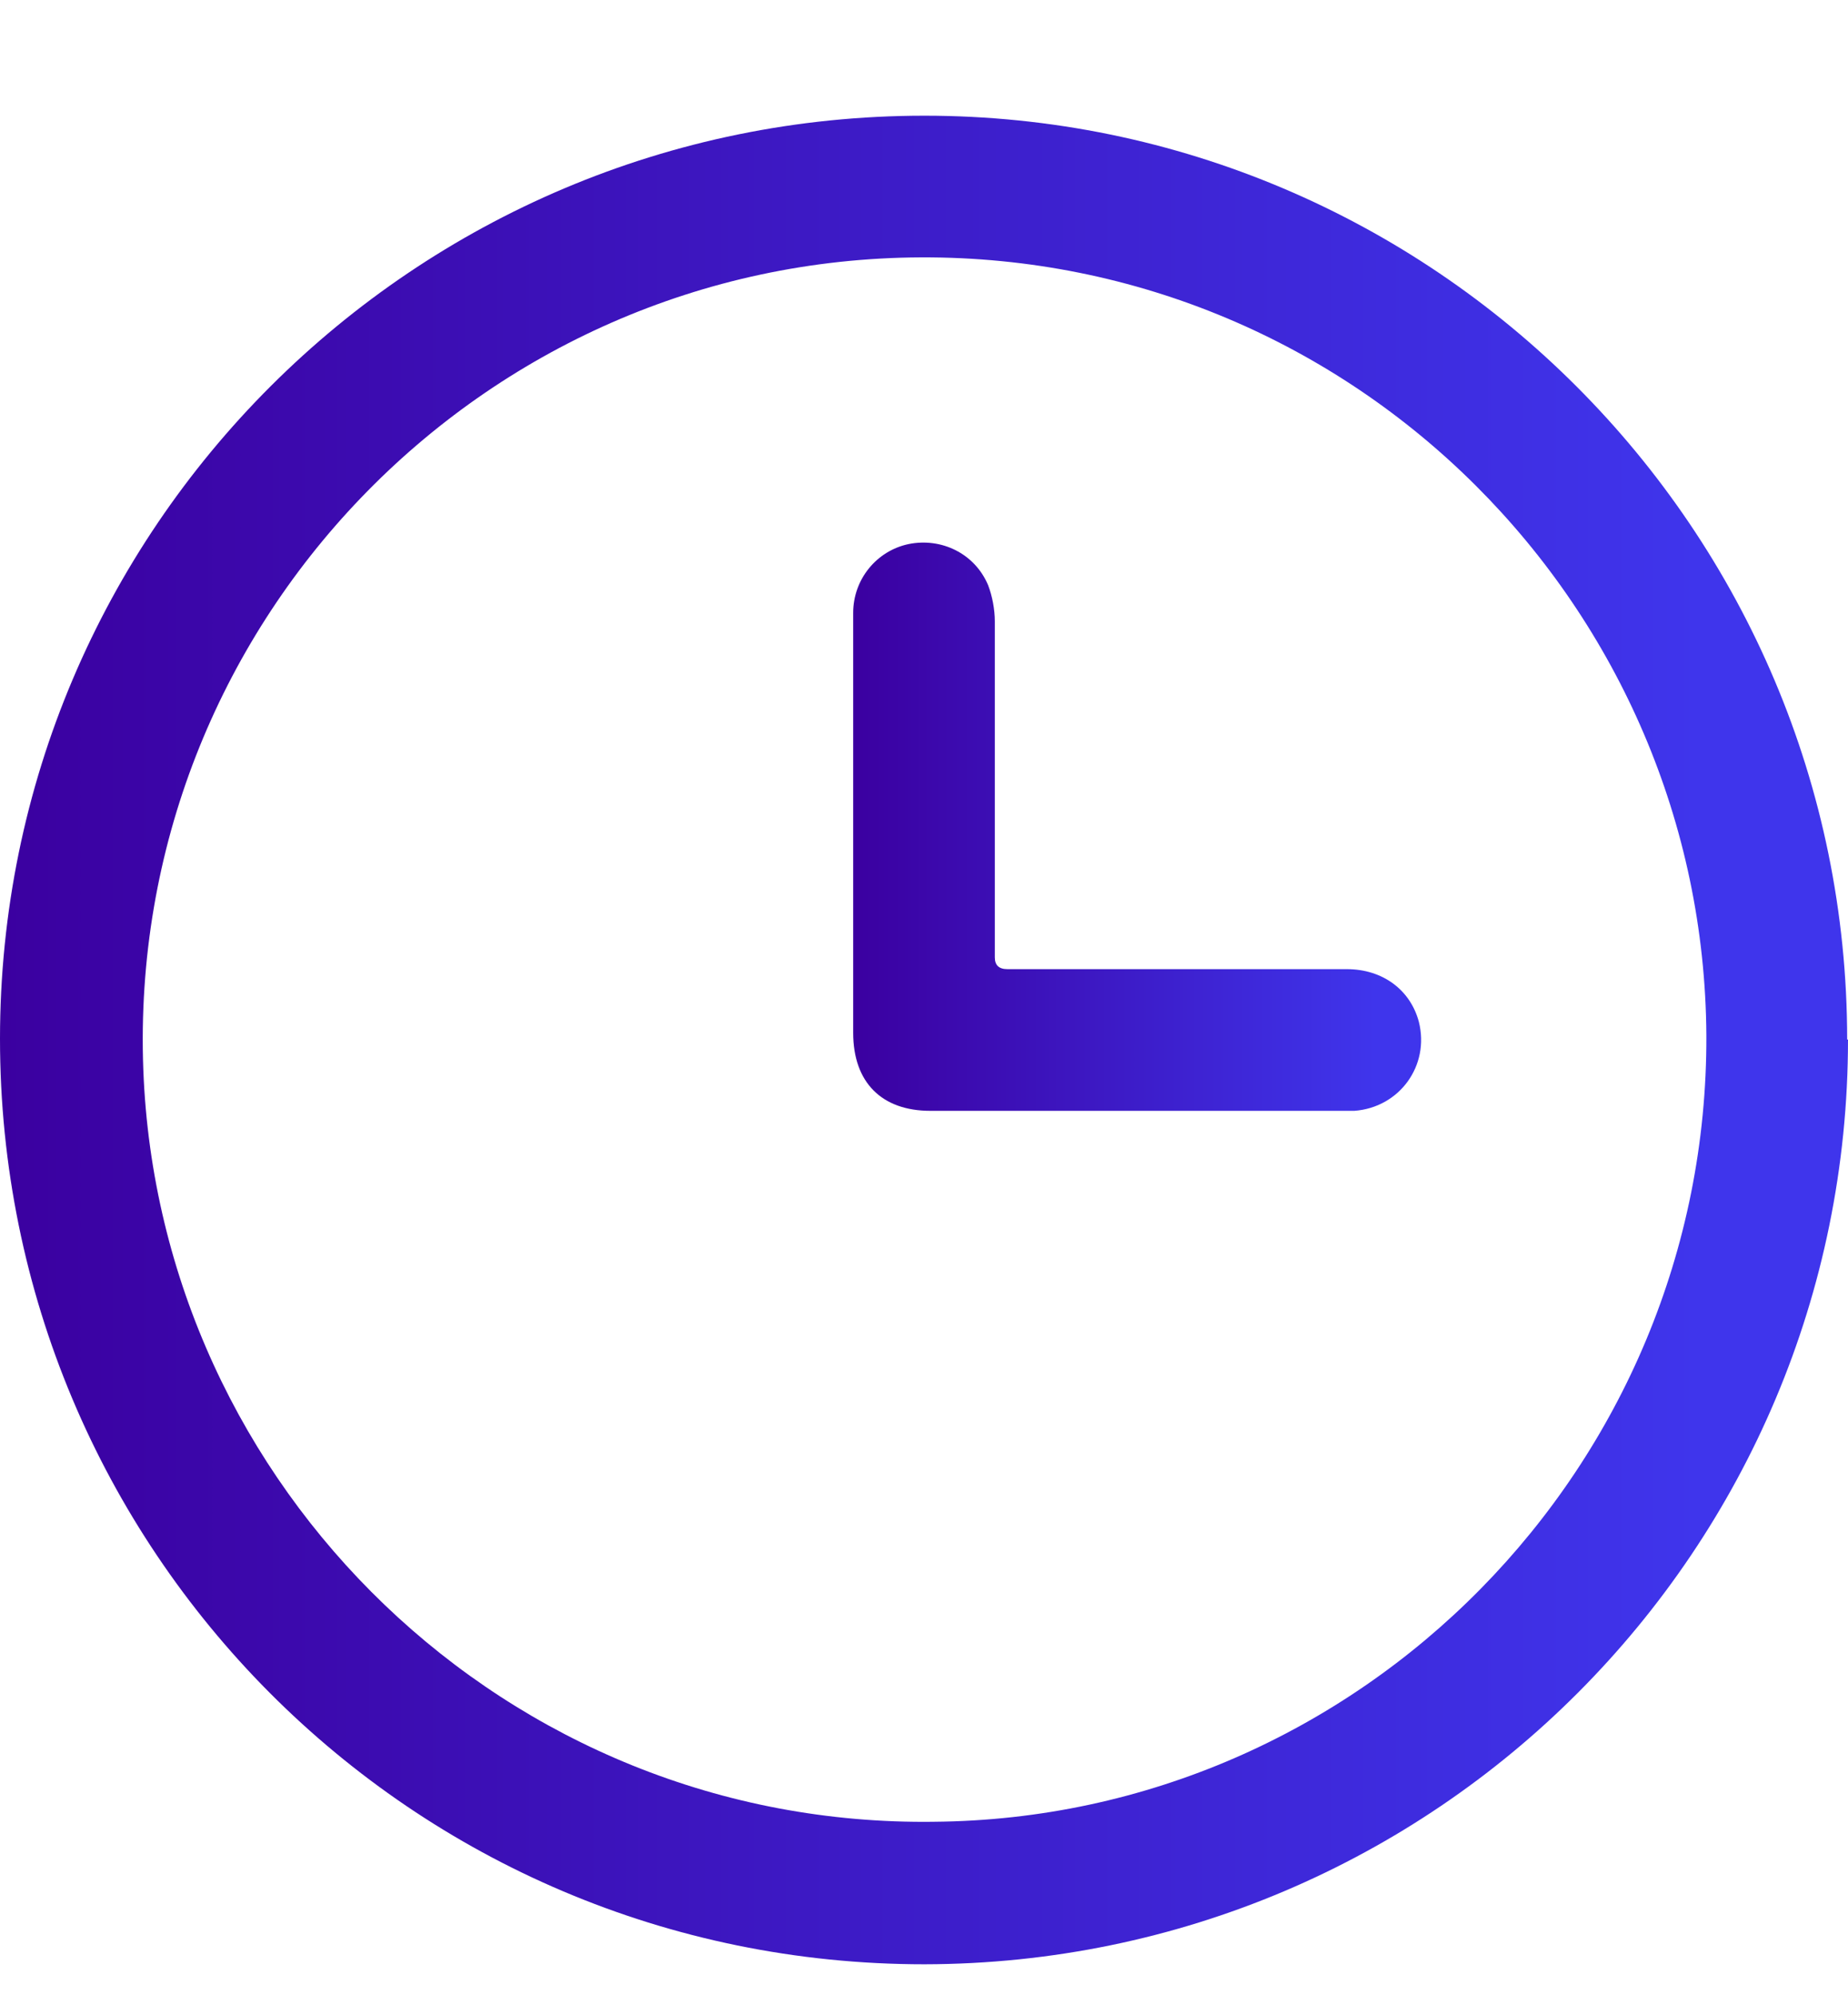 <?xml version="1.0" encoding="UTF-8"?>
<svg id="Layer_1" data-name="Layer 1" xmlns="http://www.w3.org/2000/svg" xmlns:xlink="http://www.w3.org/1999/xlink" viewBox="0 0 22.05 23.8">
  <defs>
    <style>
      .cls-1 {
        fill: url(#linear-gradient);
      }

      .cls-1, .cls-2 {
        stroke-width: 0px;
      }

      .cls-2 {
        fill: url(#linear-gradient-2);
      }
    </style>
    <linearGradient id="linear-gradient" x1="0" y1="12.4" x2="22.05" y2="12.4" gradientUnits="userSpaceOnUse">
      <stop offset="0" stop-color="#3b00a0"/>
      <stop offset=".92" stop-color="#3f35ec"/>
    </linearGradient>
    <linearGradient id="linear-gradient-2" x1="10.18" y1="9.86" x2="16.96" y2="9.86" xlink:href="#linear-gradient"/>
  </defs>
  <path class="cls-1" d="M22.05,12.4c0,6.08-4.92,11.02-11.02,11.03C4.9,23.43,0,18.47,0,12.39,0,6.31,4.94,1.38,11.03,1.38c6.07,0,11.01,4.94,11.01,11.02ZM11.14,21.73c5.09-.04,9.24-4.24,9.22-9.38-.03-5.09-4.18-9.3-9.37-9.28-5.25.02-9.48,4.4-9.28,9.69.19,4.99,4.34,9.04,9.44,8.97Z"/>
  <path class="cls-2" d="M10.18,9.85c0-.85,0-1.7,0-2.54,0-.4.28-.74.66-.82.39-.08.79.11.95.49.05.13.08.29.08.43,0,1.34,0,2.67,0,4.01q0,.14.15.14c1.35,0,2.7,0,4.05,0,.43,0,.76.25.86.63.13.52-.23,1.02-.77,1.06-.04,0-.09,0-.13,0-1.64,0-3.28,0-4.93,0-.58,0-.92-.34-.92-.93,0-.82,0-1.65,0-2.47Z"/>
</svg>